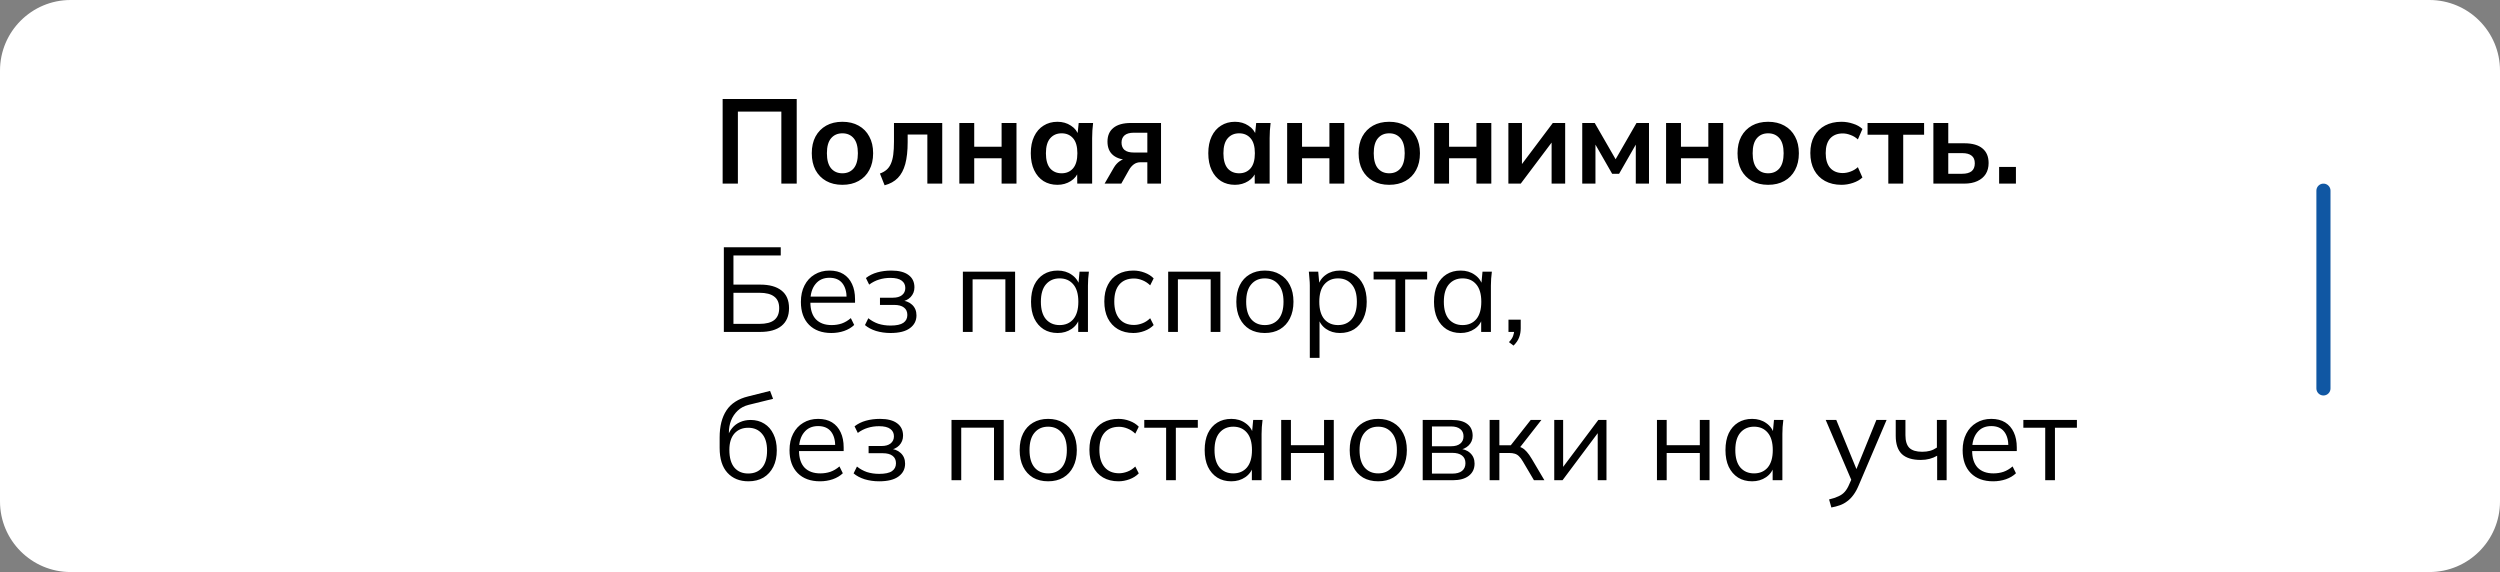 <?xml version="1.0" encoding="UTF-8"?> <svg xmlns="http://www.w3.org/2000/svg" viewBox="0 0 354 81" fill="none"><rect x="0" y="0" width="354" height="81" fill="#808080" stroke="none"/><g clip-path="url(#clip0_601_70)"><g clip-path="url(#clip1_601_70)"><g clip-path="url(#clip2_601_70)"><path d="M344 0H10C4.477 0 0 4.477 0 10V71C0 76.523 4.477 81 10 81H344C349.522 81 354 76.523 354 71V10C354 4.477 349.522 0 344 0Z" fill="white"></path><path d="M102.326 26V14.015H112.815V26H110.639V15.8H104.485V26H102.326ZM119.283 26.17C118.399 26.17 117.634 25.988 116.988 25.626C116.342 25.263 115.838 24.748 115.475 24.079C115.124 23.41 114.948 22.617 114.948 21.699C114.948 20.781 115.124 19.993 115.475 19.336C115.838 18.667 116.342 18.152 116.988 17.789C117.634 17.426 118.399 17.245 119.283 17.245C120.167 17.245 120.932 17.426 121.578 17.789C122.235 18.152 122.74 18.667 123.091 19.336C123.454 19.993 123.635 20.781 123.635 21.699C123.635 22.617 123.454 23.41 123.091 24.079C122.74 24.748 122.235 25.263 121.578 25.626C120.932 25.988 120.167 26.17 119.283 26.17ZM119.283 24.538C119.952 24.538 120.484 24.306 120.881 23.841C121.278 23.365 121.476 22.651 121.476 21.699C121.476 20.747 121.278 20.039 120.881 19.574C120.484 19.109 119.952 18.877 119.283 18.877C118.614 18.877 118.082 19.109 117.685 19.574C117.288 20.039 117.09 20.747 117.09 21.699C117.09 22.651 117.288 23.365 117.685 23.841C118.082 24.306 118.614 24.538 119.283 24.538ZM125.261 26.238L124.598 24.572C124.972 24.436 125.284 24.26 125.533 24.045C125.794 23.818 125.998 23.535 126.145 23.195C126.304 22.844 126.417 22.413 126.485 21.903C126.553 21.382 126.587 20.764 126.587 20.05V17.415H133.421V26H131.313V19.047H128.525V20.118C128.525 21.353 128.412 22.39 128.185 23.229C127.959 24.056 127.607 24.714 127.131 25.201C126.655 25.688 126.032 26.034 125.261 26.238ZM135.842 26V17.415H137.95V20.781H141.826V17.415H143.934V26H141.826V22.413H137.95V26H135.842ZM149.734 26.17C148.986 26.17 148.328 25.994 147.762 25.643C147.195 25.28 146.753 24.765 146.436 24.096C146.118 23.427 145.96 22.628 145.96 21.699C145.96 20.77 146.118 19.976 146.436 19.319C146.753 18.65 147.195 18.14 147.762 17.789C148.328 17.426 148.986 17.245 149.734 17.245C150.459 17.245 151.094 17.426 151.638 17.789C152.193 18.14 152.561 18.616 152.743 19.217H152.556L152.743 17.415H154.783C154.749 17.766 154.715 18.123 154.681 18.486C154.658 18.849 154.647 19.206 154.647 19.557V26H152.539L152.522 24.232H152.726C152.544 24.821 152.176 25.291 151.621 25.643C151.065 25.994 150.436 26.17 149.734 26.17ZM150.329 24.538C150.997 24.538 151.536 24.306 151.944 23.841C152.352 23.365 152.556 22.651 152.556 21.699C152.556 20.747 152.352 20.039 151.944 19.574C151.536 19.109 150.997 18.877 150.329 18.877C149.66 18.877 149.122 19.109 148.714 19.574C148.306 20.039 148.102 20.747 148.102 21.699C148.102 22.651 148.3 23.365 148.697 23.841C149.105 24.306 149.649 24.538 150.329 24.538ZM156.411 26L157.72 23.739C157.947 23.354 158.224 23.048 158.553 22.821C158.893 22.583 159.244 22.464 159.607 22.464H159.981L159.964 22.651C158.955 22.651 158.179 22.43 157.635 21.988C157.091 21.546 156.819 20.9 156.819 20.05C156.819 19.211 157.097 18.565 157.652 18.112C158.219 17.647 159.046 17.415 160.134 17.415H164.401V26H162.463V22.974H161.494C161.143 22.974 160.831 23.07 160.559 23.263C160.298 23.456 160.077 23.705 159.896 24.011L158.774 26H156.411ZM160.542 21.597H162.463V18.792H160.542C159.964 18.792 159.528 18.917 159.233 19.166C158.95 19.415 158.808 19.755 158.808 20.186C158.808 20.639 158.95 20.991 159.233 21.24C159.528 21.478 159.964 21.597 160.542 21.597ZM174.868 26.17C174.12 26.17 173.463 25.994 172.896 25.643C172.33 25.28 171.888 24.765 171.57 24.096C171.253 23.427 171.094 22.628 171.094 21.699C171.094 20.77 171.253 19.976 171.57 19.319C171.888 18.65 172.33 18.14 172.896 17.789C173.463 17.426 174.12 17.245 174.868 17.245C175.594 17.245 176.228 17.426 176.772 17.789C177.328 18.14 177.696 18.616 177.877 19.217H177.69L177.877 17.415H179.917C179.883 17.766 179.849 18.123 179.815 18.486C179.793 18.849 179.781 19.206 179.781 19.557V26H177.673L177.656 24.232H177.86C177.679 24.821 177.311 25.291 176.755 25.643C176.2 25.994 175.571 26.17 174.868 26.17ZM175.463 24.538C176.132 24.538 176.67 24.306 177.078 23.841C177.486 23.365 177.69 22.651 177.69 21.699C177.69 20.747 177.486 20.039 177.078 19.574C176.67 19.109 176.132 18.877 175.463 18.877C174.795 18.877 174.256 19.109 173.848 19.574C173.44 20.039 173.236 20.747 173.236 21.699C173.236 22.651 173.435 23.365 173.831 23.841C174.239 24.306 174.783 24.538 175.463 24.538ZM182.26 26V17.415H184.368V20.781H188.244V17.415H190.352V26H188.244V22.413H184.368V26H182.26ZM196.713 26.17C195.829 26.17 195.064 25.988 194.418 25.626C193.772 25.263 193.267 24.748 192.905 24.079C192.553 23.41 192.378 22.617 192.378 21.699C192.378 20.781 192.553 19.993 192.905 19.336C193.267 18.667 193.772 18.152 194.418 17.789C195.064 17.426 195.829 17.245 196.713 17.245C197.597 17.245 198.362 17.426 199.008 17.789C199.665 18.152 200.169 18.667 200.521 19.336C200.883 19.993 201.065 20.781 201.065 21.699C201.065 22.617 200.883 23.41 200.521 24.079C200.169 24.748 199.665 25.263 199.008 25.626C198.362 25.988 197.597 26.17 196.713 26.17ZM196.713 24.538C197.381 24.538 197.914 24.306 198.311 23.841C198.707 23.365 198.906 22.651 198.906 21.699C198.906 20.747 198.707 20.039 198.311 19.574C197.914 19.109 197.381 18.877 196.713 18.877C196.044 18.877 195.511 19.109 195.115 19.574C194.718 20.039 194.52 20.747 194.52 21.699C194.52 22.651 194.718 23.365 195.115 23.841C195.511 24.306 196.044 24.538 196.713 24.538ZM203.078 26V17.415H205.186V20.781H209.062V17.415H211.17V26H209.062V22.413H205.186V26H203.078ZM213.587 26V17.415H215.508V23.909H214.998L219.877 17.415H221.628V26H219.707V19.489H220.234L215.338 26H213.587ZM224.046 26V17.415H225.814L228.772 22.549L231.73 17.415H233.498V26H231.628V19.795H232.019L229.265 24.606H228.279L225.525 19.795H225.916V26H224.046ZM235.916 26V17.415H238.024V20.781H241.9V17.415H244.008V26H241.9V22.413H238.024V26H235.916ZM250.37 26.17C249.485 26.17 248.72 25.988 248.074 25.626C247.428 25.263 246.923 24.748 246.561 24.079C246.209 23.41 246.034 22.617 246.034 21.699C246.034 20.781 246.209 19.993 246.561 19.336C246.923 18.667 247.428 18.152 248.074 17.789C248.72 17.426 249.485 17.245 250.37 17.245C251.252 17.245 252.018 17.426 252.665 17.789C253.32 18.152 253.825 18.667 254.178 19.336C254.54 19.993 254.72 20.781 254.72 21.699C254.72 22.617 254.54 23.41 254.178 24.079C253.825 24.748 253.32 25.263 252.665 25.626C252.018 25.988 251.252 26.17 250.37 26.17ZM250.37 24.538C251.037 24.538 251.57 24.306 251.968 23.841C252.363 23.365 252.562 22.651 252.562 21.699C252.562 20.747 252.363 20.039 251.968 19.574C251.57 19.109 251.037 18.877 250.37 18.877C249.7 18.877 249.167 19.109 248.771 19.574C248.374 20.039 248.176 20.747 248.176 21.699C248.176 22.651 248.374 23.365 248.771 23.841C249.167 24.306 249.7 24.538 250.37 24.538ZM260.745 26.17C259.863 26.17 259.085 25.988 258.418 25.626C257.76 25.263 257.25 24.748 256.887 24.079C256.525 23.399 256.342 22.594 256.342 21.665C256.342 20.736 256.525 19.942 256.887 19.285C257.26 18.628 257.777 18.123 258.435 17.772C259.092 17.421 259.863 17.245 260.745 17.245C261.312 17.245 261.863 17.336 262.395 17.517C262.94 17.687 263.38 17.936 263.72 18.265L263.075 19.744C262.77 19.461 262.425 19.251 262.038 19.115C261.665 18.968 261.295 18.894 260.933 18.894C260.175 18.894 259.58 19.132 259.147 19.608C258.73 20.084 258.52 20.775 258.52 21.682C258.52 22.589 258.73 23.286 259.147 23.773C259.58 24.26 260.175 24.504 260.933 24.504C261.285 24.504 261.647 24.436 262.02 24.3C262.408 24.164 262.757 23.954 263.075 23.671L263.72 25.133C263.37 25.462 262.923 25.716 262.377 25.898C261.845 26.079 261.303 26.17 260.745 26.17ZM267.385 26V19.081H264.445V17.415H272.452V19.081H269.495V26H267.385ZM273.767 26V17.415H275.875V20.288H278.137C279.28 20.288 280.142 20.532 280.72 21.019C281.3 21.495 281.587 22.186 281.587 23.093C281.587 23.682 281.452 24.198 281.18 24.64C280.908 25.07 280.51 25.405 279.99 25.643C279.48 25.881 278.863 26 278.137 26H273.767ZM275.875 24.606H277.848C278.425 24.606 278.868 24.487 279.175 24.249C279.48 24 279.632 23.626 279.632 23.127C279.632 22.628 279.48 22.266 279.175 22.039C278.88 21.801 278.438 21.682 277.848 21.682H275.875V24.606ZM283.075 26V23.637H285.455V26H283.075ZM102.496 47V35.015H110.554V36.171H103.856V40.302H107.647C108.95 40.302 109.953 40.58 110.656 41.135C111.37 41.69 111.727 42.523 111.727 43.634C111.727 44.733 111.37 45.572 110.656 46.15C109.953 46.717 108.95 47 107.647 47H102.496ZM103.856 45.861H107.528C108.48 45.861 109.183 45.679 109.636 45.317C110.101 44.943 110.333 44.382 110.333 43.634C110.333 42.897 110.101 42.353 109.636 42.002C109.183 41.639 108.48 41.458 107.528 41.458H103.856V45.861ZM117.724 47.153C116.387 47.153 115.333 46.767 114.562 45.997C113.791 45.215 113.406 44.133 113.406 42.75C113.406 41.855 113.576 41.078 113.916 40.421C114.256 39.752 114.732 39.236 115.344 38.874C115.956 38.5 116.659 38.313 117.452 38.313C118.234 38.313 118.891 38.477 119.424 38.806C119.957 39.135 120.365 39.605 120.648 40.217C120.931 40.818 121.073 41.532 121.073 42.359V42.869H114.46V42.002H120.172L119.883 42.223C119.883 41.316 119.679 40.608 119.271 40.098C118.863 39.588 118.257 39.333 117.452 39.333C116.602 39.333 115.939 39.633 115.463 40.234C114.987 40.823 114.749 41.622 114.749 42.631V42.784C114.749 43.849 115.01 44.66 115.531 45.215C116.064 45.759 116.806 46.031 117.758 46.031C118.268 46.031 118.744 45.957 119.186 45.81C119.639 45.651 120.07 45.396 120.478 45.045L120.954 46.014C120.58 46.377 120.104 46.66 119.526 46.864C118.959 47.056 118.359 47.153 117.724 47.153ZM126.1 47.153C125.375 47.153 124.689 47.056 124.043 46.864C123.408 46.66 122.887 46.382 122.479 46.031L122.955 45.062C123.374 45.402 123.845 45.663 124.366 45.844C124.899 46.014 125.477 46.099 126.1 46.099C126.939 46.099 127.545 45.968 127.919 45.708C128.293 45.447 128.48 45.079 128.48 44.603C128.48 44.138 128.321 43.787 128.004 43.549C127.687 43.3 127.222 43.175 126.61 43.175H124.604V42.155H126.44C126.984 42.155 127.409 42.036 127.715 41.798C128.032 41.548 128.191 41.209 128.191 40.778C128.191 40.336 128.021 39.99 127.681 39.741C127.341 39.48 126.808 39.35 126.083 39.35C125.505 39.35 124.967 39.429 124.468 39.588C123.981 39.735 123.516 39.973 123.074 40.302L122.615 39.367C123.08 39.004 123.618 38.738 124.23 38.568C124.842 38.398 125.505 38.313 126.219 38.313C127.284 38.313 128.095 38.523 128.65 38.942C129.205 39.35 129.483 39.934 129.483 40.693C129.483 41.225 129.302 41.684 128.939 42.07C128.576 42.444 128.095 42.665 127.494 42.733V42.529C128.174 42.551 128.724 42.755 129.143 43.141C129.562 43.526 129.772 44.031 129.772 44.654C129.772 45.413 129.46 46.02 128.837 46.473C128.225 46.926 127.313 47.153 126.1 47.153ZM136.343 47V38.466H143.738V47H142.361V39.554H137.72V47H136.343ZM149.769 47.153C149.009 47.153 148.346 46.977 147.78 46.626C147.213 46.263 146.771 45.753 146.454 45.096C146.148 44.438 145.995 43.651 145.995 42.733C145.995 41.803 146.148 41.01 146.454 40.353C146.771 39.696 147.213 39.191 147.78 38.84C148.346 38.489 149.009 38.313 149.769 38.313C150.539 38.313 151.202 38.511 151.758 38.908C152.324 39.293 152.698 39.82 152.88 40.489H152.676L152.863 38.466H154.189C154.155 38.794 154.121 39.129 154.087 39.469C154.064 39.797 154.053 40.12 154.053 40.438V47H152.676V44.994H152.863C152.681 45.663 152.307 46.19 151.741 46.575C151.174 46.96 150.517 47.153 149.769 47.153ZM150.041 46.031C150.857 46.031 151.503 45.753 151.979 45.198C152.455 44.631 152.693 43.809 152.693 42.733C152.693 41.645 152.455 40.823 151.979 40.268C151.503 39.701 150.857 39.418 150.041 39.418C149.236 39.418 148.59 39.701 148.103 40.268C147.627 40.823 147.389 41.645 147.389 42.733C147.389 43.809 147.627 44.631 148.103 45.198C148.59 45.753 149.236 46.031 150.041 46.031ZM160.485 47.153C159.646 47.153 158.915 46.971 158.292 46.609C157.68 46.246 157.204 45.73 156.864 45.062C156.535 44.393 156.371 43.6 156.371 42.682C156.371 41.752 156.541 40.965 156.881 40.319C157.221 39.661 157.697 39.163 158.309 38.823C158.932 38.483 159.657 38.313 160.485 38.313C161.029 38.313 161.556 38.409 162.066 38.602C162.587 38.794 163.018 39.066 163.358 39.418L162.865 40.404C162.525 40.075 162.151 39.831 161.743 39.673C161.346 39.514 160.955 39.435 160.57 39.435C159.686 39.435 159 39.712 158.513 40.268C158.025 40.823 157.782 41.633 157.782 42.699C157.782 43.753 158.025 44.569 158.513 45.147C159 45.725 159.686 46.014 160.57 46.014C160.944 46.014 161.329 45.94 161.726 45.793C162.134 45.645 162.513 45.402 162.865 45.062L163.358 46.031C163.006 46.394 162.57 46.671 162.049 46.864C161.527 47.056 161.006 47.153 160.485 47.153ZM165.413 47V38.466H172.808V47H171.431V39.554H166.79V47H165.413ZM179.093 47.153C178.277 47.153 177.563 46.977 176.951 46.626C176.35 46.263 175.886 45.753 175.557 45.096C175.228 44.427 175.064 43.639 175.064 42.733C175.064 41.815 175.228 41.027 175.557 40.37C175.886 39.712 176.35 39.208 176.951 38.857C177.563 38.494 178.277 38.313 179.093 38.313C179.92 38.313 180.634 38.494 181.235 38.857C181.847 39.208 182.317 39.712 182.646 40.37C182.986 41.027 183.156 41.815 183.156 42.733C183.156 43.639 182.986 44.427 182.646 45.096C182.317 45.753 181.847 46.263 181.235 46.626C180.634 46.977 179.92 47.153 179.093 47.153ZM179.093 46.031C179.909 46.031 180.555 45.753 181.031 45.198C181.507 44.631 181.745 43.809 181.745 42.733C181.745 41.645 181.501 40.823 181.014 40.268C180.538 39.701 179.898 39.418 179.093 39.418C178.288 39.418 177.648 39.701 177.172 40.268C176.696 40.823 176.458 41.645 176.458 42.733C176.458 43.809 176.696 44.631 177.172 45.198C177.648 45.753 178.288 46.031 179.093 46.031ZM185.469 50.672V40.438C185.469 40.12 185.452 39.797 185.418 39.469C185.395 39.129 185.367 38.794 185.333 38.466H186.659L186.846 40.489H186.642C186.823 39.82 187.192 39.293 187.747 38.908C188.302 38.511 188.965 38.313 189.736 38.313C190.507 38.313 191.17 38.489 191.725 38.84C192.292 39.191 192.734 39.696 193.051 40.353C193.368 41.01 193.527 41.803 193.527 42.733C193.527 43.651 193.368 44.438 193.051 45.096C192.745 45.753 192.309 46.263 191.742 46.626C191.175 46.977 190.507 47.153 189.736 47.153C188.977 47.153 188.319 46.96 187.764 46.575C187.209 46.19 186.84 45.663 186.659 44.994H186.846V50.672H185.469ZM189.464 46.031C190.28 46.031 190.926 45.753 191.402 45.198C191.889 44.631 192.133 43.809 192.133 42.733C192.133 41.645 191.889 40.823 191.402 40.268C190.926 39.701 190.28 39.418 189.464 39.418C188.659 39.418 188.013 39.701 187.526 40.268C187.05 40.823 186.812 41.645 186.812 42.733C186.812 43.809 187.05 44.631 187.526 45.198C188.013 45.753 188.659 46.031 189.464 46.031ZM197.596 47V39.571H194.502V38.466H202.084V39.571H198.973V47H197.596ZM206.828 47.153C206.069 47.153 205.406 46.977 204.839 46.626C204.273 46.263 203.831 45.753 203.513 45.096C203.207 44.438 203.054 43.651 203.054 42.733C203.054 41.803 203.207 41.01 203.513 40.353C203.831 39.696 204.273 39.191 204.839 38.84C205.406 38.489 206.069 38.313 206.828 38.313C207.599 38.313 208.262 38.511 208.817 38.908C209.384 39.293 209.758 39.82 209.939 40.489H209.735L209.922 38.466H211.248C211.214 38.794 211.18 39.129 211.146 39.469C211.124 39.797 211.112 40.12 211.112 40.438V47H209.735V44.994H209.922C209.741 45.663 209.367 46.19 208.8 46.575C208.234 46.96 207.576 47.153 206.828 47.153ZM207.1 46.031C207.916 46.031 208.562 45.753 209.038 45.198C209.514 44.631 209.752 43.809 209.752 42.733C209.752 41.645 209.514 40.823 209.038 40.268C208.562 39.701 207.916 39.418 207.1 39.418C206.296 39.418 205.65 39.701 205.162 40.268C204.686 40.823 204.448 41.645 204.448 42.733C204.448 43.809 204.686 44.631 205.162 45.198C205.65 45.753 206.296 46.031 207.1 46.031ZM214.314 48.938L213.668 48.445C213.974 48.127 214.173 47.827 214.263 47.544C214.365 47.272 214.416 46.994 214.416 46.711L214.722 47H213.6V45.266H215.334V46.49C215.334 46.943 215.261 47.368 215.113 47.765C214.966 48.173 214.7 48.564 214.314 48.938ZM105.981 68.153C104.734 68.153 103.743 67.751 103.006 66.946C102.269 66.141 101.901 64.968 101.901 63.427V61.931C101.901 60.355 102.224 59.081 102.87 58.106C103.516 57.131 104.536 56.474 105.93 56.134L109.041 55.352L109.466 56.474L106.015 57.324C105.38 57.483 104.859 57.76 104.451 58.157C104.043 58.542 103.731 59.007 103.516 59.551C103.312 60.084 103.21 60.65 103.21 61.251V61.931H103.006C103.142 61.421 103.363 60.984 103.669 60.622C103.975 60.248 104.349 59.965 104.791 59.772C105.244 59.568 105.743 59.466 106.287 59.466C107.024 59.466 107.67 59.642 108.225 59.993C108.78 60.333 109.211 60.826 109.517 61.472C109.834 62.106 109.993 62.871 109.993 63.767C109.993 64.662 109.829 65.439 109.5 66.096C109.171 66.753 108.707 67.263 108.106 67.626C107.505 67.977 106.797 68.153 105.981 68.153ZM105.947 67.048C106.774 67.048 107.426 66.776 107.902 66.232C108.378 65.677 108.616 64.866 108.616 63.801C108.616 62.747 108.372 61.948 107.885 61.404C107.409 60.849 106.763 60.571 105.947 60.571C105.131 60.571 104.479 60.843 103.992 61.387C103.516 61.931 103.278 62.702 103.278 63.699C103.278 64.809 103.516 65.648 103.992 66.215C104.468 66.77 105.12 67.048 105.947 67.048ZM116.114 68.153C114.776 68.153 113.722 67.767 112.952 66.997C112.181 66.215 111.796 65.132 111.796 63.75C111.796 62.855 111.966 62.078 112.306 61.421C112.646 60.752 113.122 60.236 113.734 59.874C114.346 59.5 115.048 59.313 115.842 59.313C116.624 59.313 117.281 59.477 117.814 59.806C118.346 60.135 118.754 60.605 119.038 61.217C119.321 61.818 119.463 62.532 119.463 63.359V63.869H112.85V63.002H118.562L118.273 63.223C118.273 62.316 118.069 61.608 117.661 61.098C117.253 60.588 116.646 60.333 115.842 60.333C114.992 60.333 114.329 60.633 113.853 61.234C113.377 61.823 113.139 62.622 113.139 63.631V63.784C113.139 64.849 113.399 65.659 113.921 66.215C114.453 66.759 115.196 67.031 116.148 67.031C116.658 67.031 117.134 66.957 117.576 66.81C118.029 66.651 118.46 66.396 118.868 66.045L119.344 67.014C118.97 67.376 118.494 67.66 117.916 67.864C117.349 68.056 116.748 68.153 116.114 68.153ZM124.49 68.153C123.764 68.153 123.079 68.056 122.433 67.864C121.798 67.66 121.277 67.382 120.869 67.031L121.345 66.062C121.764 66.402 122.234 66.662 122.756 66.844C123.288 67.014 123.866 67.099 124.49 67.099C125.328 67.099 125.935 66.969 126.309 66.708C126.683 66.447 126.87 66.079 126.87 65.603C126.87 65.138 126.711 64.787 126.394 64.549C126.076 64.299 125.612 64.175 125 64.175H122.994V63.155H124.83C125.374 63.155 125.799 63.036 126.105 62.798C126.422 62.548 126.581 62.209 126.581 61.778C126.581 61.336 126.411 60.99 126.071 60.741C125.731 60.48 125.198 60.35 124.473 60.35C123.895 60.35 123.356 60.429 122.858 60.588C122.37 60.735 121.906 60.973 121.464 61.302L121.005 60.367C121.469 60.004 122.008 59.738 122.62 59.568C123.232 59.398 123.895 59.313 124.609 59.313C125.674 59.313 126.484 59.523 127.04 59.942C127.595 60.35 127.873 60.934 127.873 61.693C127.873 62.225 127.691 62.684 127.329 63.07C126.966 63.444 126.484 63.665 125.884 63.733V63.529C126.564 63.551 127.113 63.755 127.533 64.141C127.952 64.526 128.162 65.031 128.162 65.654C128.162 66.413 127.85 67.019 127.227 67.473C126.615 67.926 125.702 68.153 124.49 68.153ZM134.733 68V59.466H142.128V68H140.751V60.554H136.11V68H134.733ZM148.413 68.153C147.597 68.153 146.883 67.977 146.271 67.626C145.671 67.263 145.206 66.753 144.877 66.096C144.549 65.427 144.384 64.639 144.384 63.733C144.384 62.815 144.549 62.027 144.877 61.37C145.206 60.712 145.671 60.208 146.271 59.857C146.883 59.494 147.597 59.313 148.413 59.313C149.241 59.313 149.955 59.494 150.555 59.857C151.167 60.208 151.638 60.712 151.966 61.37C152.306 62.027 152.476 62.815 152.476 63.733C152.476 64.639 152.306 65.427 151.966 66.096C151.638 66.753 151.167 67.263 150.555 67.626C149.955 67.977 149.241 68.153 148.413 68.153ZM148.413 67.031C149.229 67.031 149.875 66.753 150.351 66.198C150.827 65.631 151.065 64.809 151.065 63.733C151.065 62.645 150.822 61.823 150.334 61.268C149.858 60.701 149.218 60.418 148.413 60.418C147.609 60.418 146.968 60.701 146.492 61.268C146.016 61.823 145.778 62.645 145.778 63.733C145.778 64.809 146.016 65.631 146.492 66.198C146.968 66.753 147.609 67.031 148.413 67.031ZM158.376 68.153C157.538 68.153 156.807 67.972 156.183 67.609C155.571 67.246 155.095 66.731 154.755 66.062C154.427 65.393 154.262 64.6 154.262 63.682C154.262 62.752 154.432 61.965 154.772 61.319C155.112 60.661 155.588 60.163 156.2 59.823C156.824 59.483 157.549 59.313 158.376 59.313C158.92 59.313 159.447 59.409 159.957 59.602C160.479 59.794 160.909 60.066 161.249 60.418L160.756 61.404C160.416 61.075 160.042 60.831 159.634 60.673C159.238 60.514 158.847 60.435 158.461 60.435C157.577 60.435 156.892 60.712 156.404 61.268C155.917 61.823 155.673 62.633 155.673 63.699C155.673 64.753 155.917 65.569 156.404 66.147C156.892 66.725 157.577 67.014 158.461 67.014C158.835 67.014 159.221 66.94 159.617 66.793C160.025 66.645 160.405 66.402 160.756 66.062L161.249 67.031C160.898 67.394 160.462 67.671 159.94 67.864C159.419 68.056 158.898 68.153 158.376 68.153ZM165.123 68V60.571H162.029V59.466H169.611V60.571H166.5V68H165.123ZM174.356 68.153C173.596 68.153 172.933 67.977 172.367 67.626C171.8 67.263 171.358 66.753 171.041 66.096C170.735 65.439 170.582 64.651 170.582 63.733C170.582 62.803 170.735 62.01 171.041 61.353C171.358 60.696 171.8 60.191 172.367 59.84C172.933 59.489 173.596 59.313 174.356 59.313C175.126 59.313 175.789 59.511 176.345 59.908C176.911 60.293 177.285 60.82 177.467 61.489H177.263L177.45 59.466H178.776C178.742 59.794 178.708 60.129 178.674 60.469C178.651 60.797 178.64 61.12 178.64 61.438V68H177.263V65.994H177.45C177.268 66.662 176.894 67.189 176.328 67.575C175.761 67.96 175.104 68.153 174.356 68.153ZM174.628 67.031C175.444 67.031 176.09 66.753 176.566 66.198C177.042 65.631 177.28 64.809 177.28 63.733C177.28 62.645 177.042 61.823 176.566 61.268C176.09 60.701 175.444 60.418 174.628 60.418C173.823 60.418 173.177 60.701 172.69 61.268C172.214 61.823 171.976 62.645 171.976 63.733C171.976 64.809 172.214 65.631 172.69 66.198C173.177 66.753 173.823 67.031 174.628 67.031ZM181.417 68V59.466H182.794V63.036H187.486V59.466H188.863V68H187.486V64.141H182.794V68H181.417ZM195.147 68.153C194.331 68.153 193.617 67.977 193.005 67.626C192.404 67.263 191.939 66.753 191.611 66.096C191.282 65.427 191.118 64.639 191.118 63.733C191.118 62.815 191.282 62.027 191.611 61.37C191.939 60.712 192.404 60.208 193.005 59.857C193.617 59.494 194.331 59.313 195.147 59.313C195.974 59.313 196.688 59.494 197.289 59.857C197.901 60.208 198.371 60.712 198.7 61.37C199.04 62.027 199.21 62.815 199.21 63.733C199.21 64.639 199.04 65.427 198.7 66.096C198.371 66.753 197.901 67.263 197.289 67.626C196.688 67.977 195.974 68.153 195.147 68.153ZM195.147 67.031C195.963 67.031 196.609 66.753 197.085 66.198C197.561 65.631 197.799 64.809 197.799 63.733C197.799 62.645 197.555 61.823 197.068 61.268C196.592 60.701 195.951 60.418 195.147 60.418C194.342 60.418 193.702 60.701 193.226 61.268C192.75 61.823 192.512 62.645 192.512 63.733C192.512 64.809 192.75 65.631 193.226 66.198C193.702 66.753 194.342 67.031 195.147 67.031ZM201.455 68V59.466H205.569C206.555 59.466 207.291 59.658 207.779 60.044C208.277 60.418 208.527 60.973 208.527 61.71C208.527 62.254 208.334 62.713 207.949 63.087C207.575 63.45 207.087 63.665 206.487 63.733V63.529C207.189 63.551 207.75 63.755 208.17 64.141C208.589 64.526 208.799 65.025 208.799 65.637C208.799 66.374 208.527 66.951 207.983 67.371C207.45 67.79 206.691 68 205.705 68H201.455ZM202.764 67.065H205.637C206.237 67.065 206.696 66.94 207.014 66.691C207.342 66.43 207.507 66.062 207.507 65.586C207.507 65.11 207.342 64.747 207.014 64.498C206.696 64.249 206.237 64.124 205.637 64.124H202.764V67.065ZM202.764 63.189H205.484C206.039 63.189 206.47 63.064 206.776 62.815C207.082 62.566 207.235 62.22 207.235 61.778C207.235 61.336 207.082 60.996 206.776 60.758C206.47 60.508 206.039 60.384 205.484 60.384H202.764V63.189ZM210.934 68V59.466H212.311V63.053H213.926L216.748 59.466H218.261L215.031 63.597L214.657 63.172C214.986 63.206 215.269 63.285 215.507 63.41C215.745 63.535 215.972 63.721 216.187 63.971C216.414 64.22 216.658 64.566 216.918 65.008L218.686 68H217.207L215.643 65.348C215.451 65.019 215.264 64.77 215.082 64.6C214.912 64.43 214.714 64.311 214.487 64.243C214.272 64.175 214 64.141 213.671 64.141H212.311V68H210.934ZM220.082 68V59.466H221.34V66.725H220.881L226.321 59.466H227.477V68H226.236V60.724H226.695L221.255 68H220.082ZM234.625 68V59.466H236.002V63.036H240.694V59.466H242.071V68H240.694V64.141H236.002V68H234.625ZM248.1 68.153C247.34 68.153 246.677 67.977 246.111 67.626C245.544 67.263 245.102 66.753 244.785 66.096C244.479 65.439 244.326 64.651 244.326 63.733C244.326 62.803 244.479 62.01 244.785 61.353C245.102 60.696 245.544 60.191 246.111 59.84C246.677 59.489 247.34 59.313 248.1 59.313C248.87 59.313 249.533 59.511 250.09 59.908C250.655 60.293 251.03 60.82 251.21 61.489H251.007L251.195 59.466H252.52C252.485 59.794 252.452 60.129 252.417 60.469C252.395 60.797 252.385 61.12 252.385 61.438V68H251.007V65.994H251.195C251.012 66.662 250.637 67.189 250.072 67.575C249.505 67.96 248.848 68.153 248.1 68.153ZM248.372 67.031C249.188 67.031 249.834 66.753 250.31 66.198C250.785 65.631 251.025 64.809 251.025 63.733C251.025 62.645 250.785 61.823 250.31 61.268C249.834 60.701 249.188 60.418 248.372 60.418C247.567 60.418 246.921 60.701 246.434 61.268C245.958 61.823 245.72 62.645 245.72 63.733C245.72 64.809 245.958 65.631 246.434 66.198C246.921 66.753 247.567 67.031 248.372 67.031ZM259.32 71.859L258.998 70.72C259.53 70.595 259.973 70.448 260.325 70.278C260.688 70.119 260.988 69.904 261.225 69.632C261.462 69.36 261.668 69.02 261.837 68.612L262.28 67.609L262.245 68.187L258.522 59.466H260.017L263.095 66.963H262.652L265.695 59.466H267.14L263.197 68.714C262.97 69.258 262.72 69.711 262.45 70.074C262.178 70.448 261.882 70.748 261.565 70.975C261.26 71.213 260.92 71.4 260.545 71.536C260.17 71.672 259.762 71.779 259.32 71.859ZM274.3 68V64.532C273.97 64.725 273.613 64.872 273.228 64.974C272.842 65.076 272.43 65.127 271.988 65.127C270.785 65.127 269.89 64.849 269.3 64.294C268.723 63.727 268.435 62.871 268.435 61.727V59.466H269.81V61.625C269.81 62.452 269.998 63.053 270.373 63.427C270.757 63.789 271.358 63.971 272.175 63.971C272.592 63.971 272.967 63.925 273.295 63.835C273.625 63.744 273.947 63.591 274.265 63.376V59.466H275.642V68H274.3ZM282.23 68.153C280.89 68.153 279.837 67.767 279.067 66.997C278.295 66.215 277.91 65.132 277.91 63.75C277.91 62.855 278.08 62.078 278.42 61.421C278.76 60.752 279.238 60.236 279.85 59.874C280.46 59.5 281.163 59.313 281.957 59.313C282.74 59.313 283.395 59.477 283.93 59.806C284.46 60.135 284.87 60.605 285.152 61.217C285.435 61.818 285.577 62.532 285.577 63.359V63.869H278.965V63.002H284.678L284.387 63.223C284.387 62.316 284.185 61.608 283.775 61.098C283.368 60.588 282.76 60.333 281.957 60.333C281.108 60.333 280.445 60.633 279.967 61.234C279.493 61.823 279.255 62.622 279.255 63.631V63.784C279.255 64.849 279.515 65.659 280.035 66.215C280.567 66.759 281.31 67.031 282.262 67.031C282.772 67.031 283.25 66.957 283.69 66.81C284.145 66.651 284.575 66.396 284.983 66.045L285.46 67.014C285.085 67.376 284.61 67.66 284.03 67.864C283.465 68.056 282.863 68.153 282.23 68.153ZM289.603 68V60.571H286.507V59.466H294.09V60.571H290.98V68H289.603Z" fill="black"></path><path d="M329 27V55" stroke="#1057A3" stroke-width="2" stroke-linecap="round"></path></g></g></g><defs><clipPath id="clip0_601_70"><rect width="354" height="81" rx="2.5" fill="white"></rect></clipPath><clipPath id="clip1_601_70"><rect width="88.5" height="20.25" fill="white" transform="scale(4)"></rect></clipPath><clipPath id="clip2_601_70"><rect width="88.5" height="20.25" fill="white" transform="scale(4)"></rect></clipPath></defs></svg> 